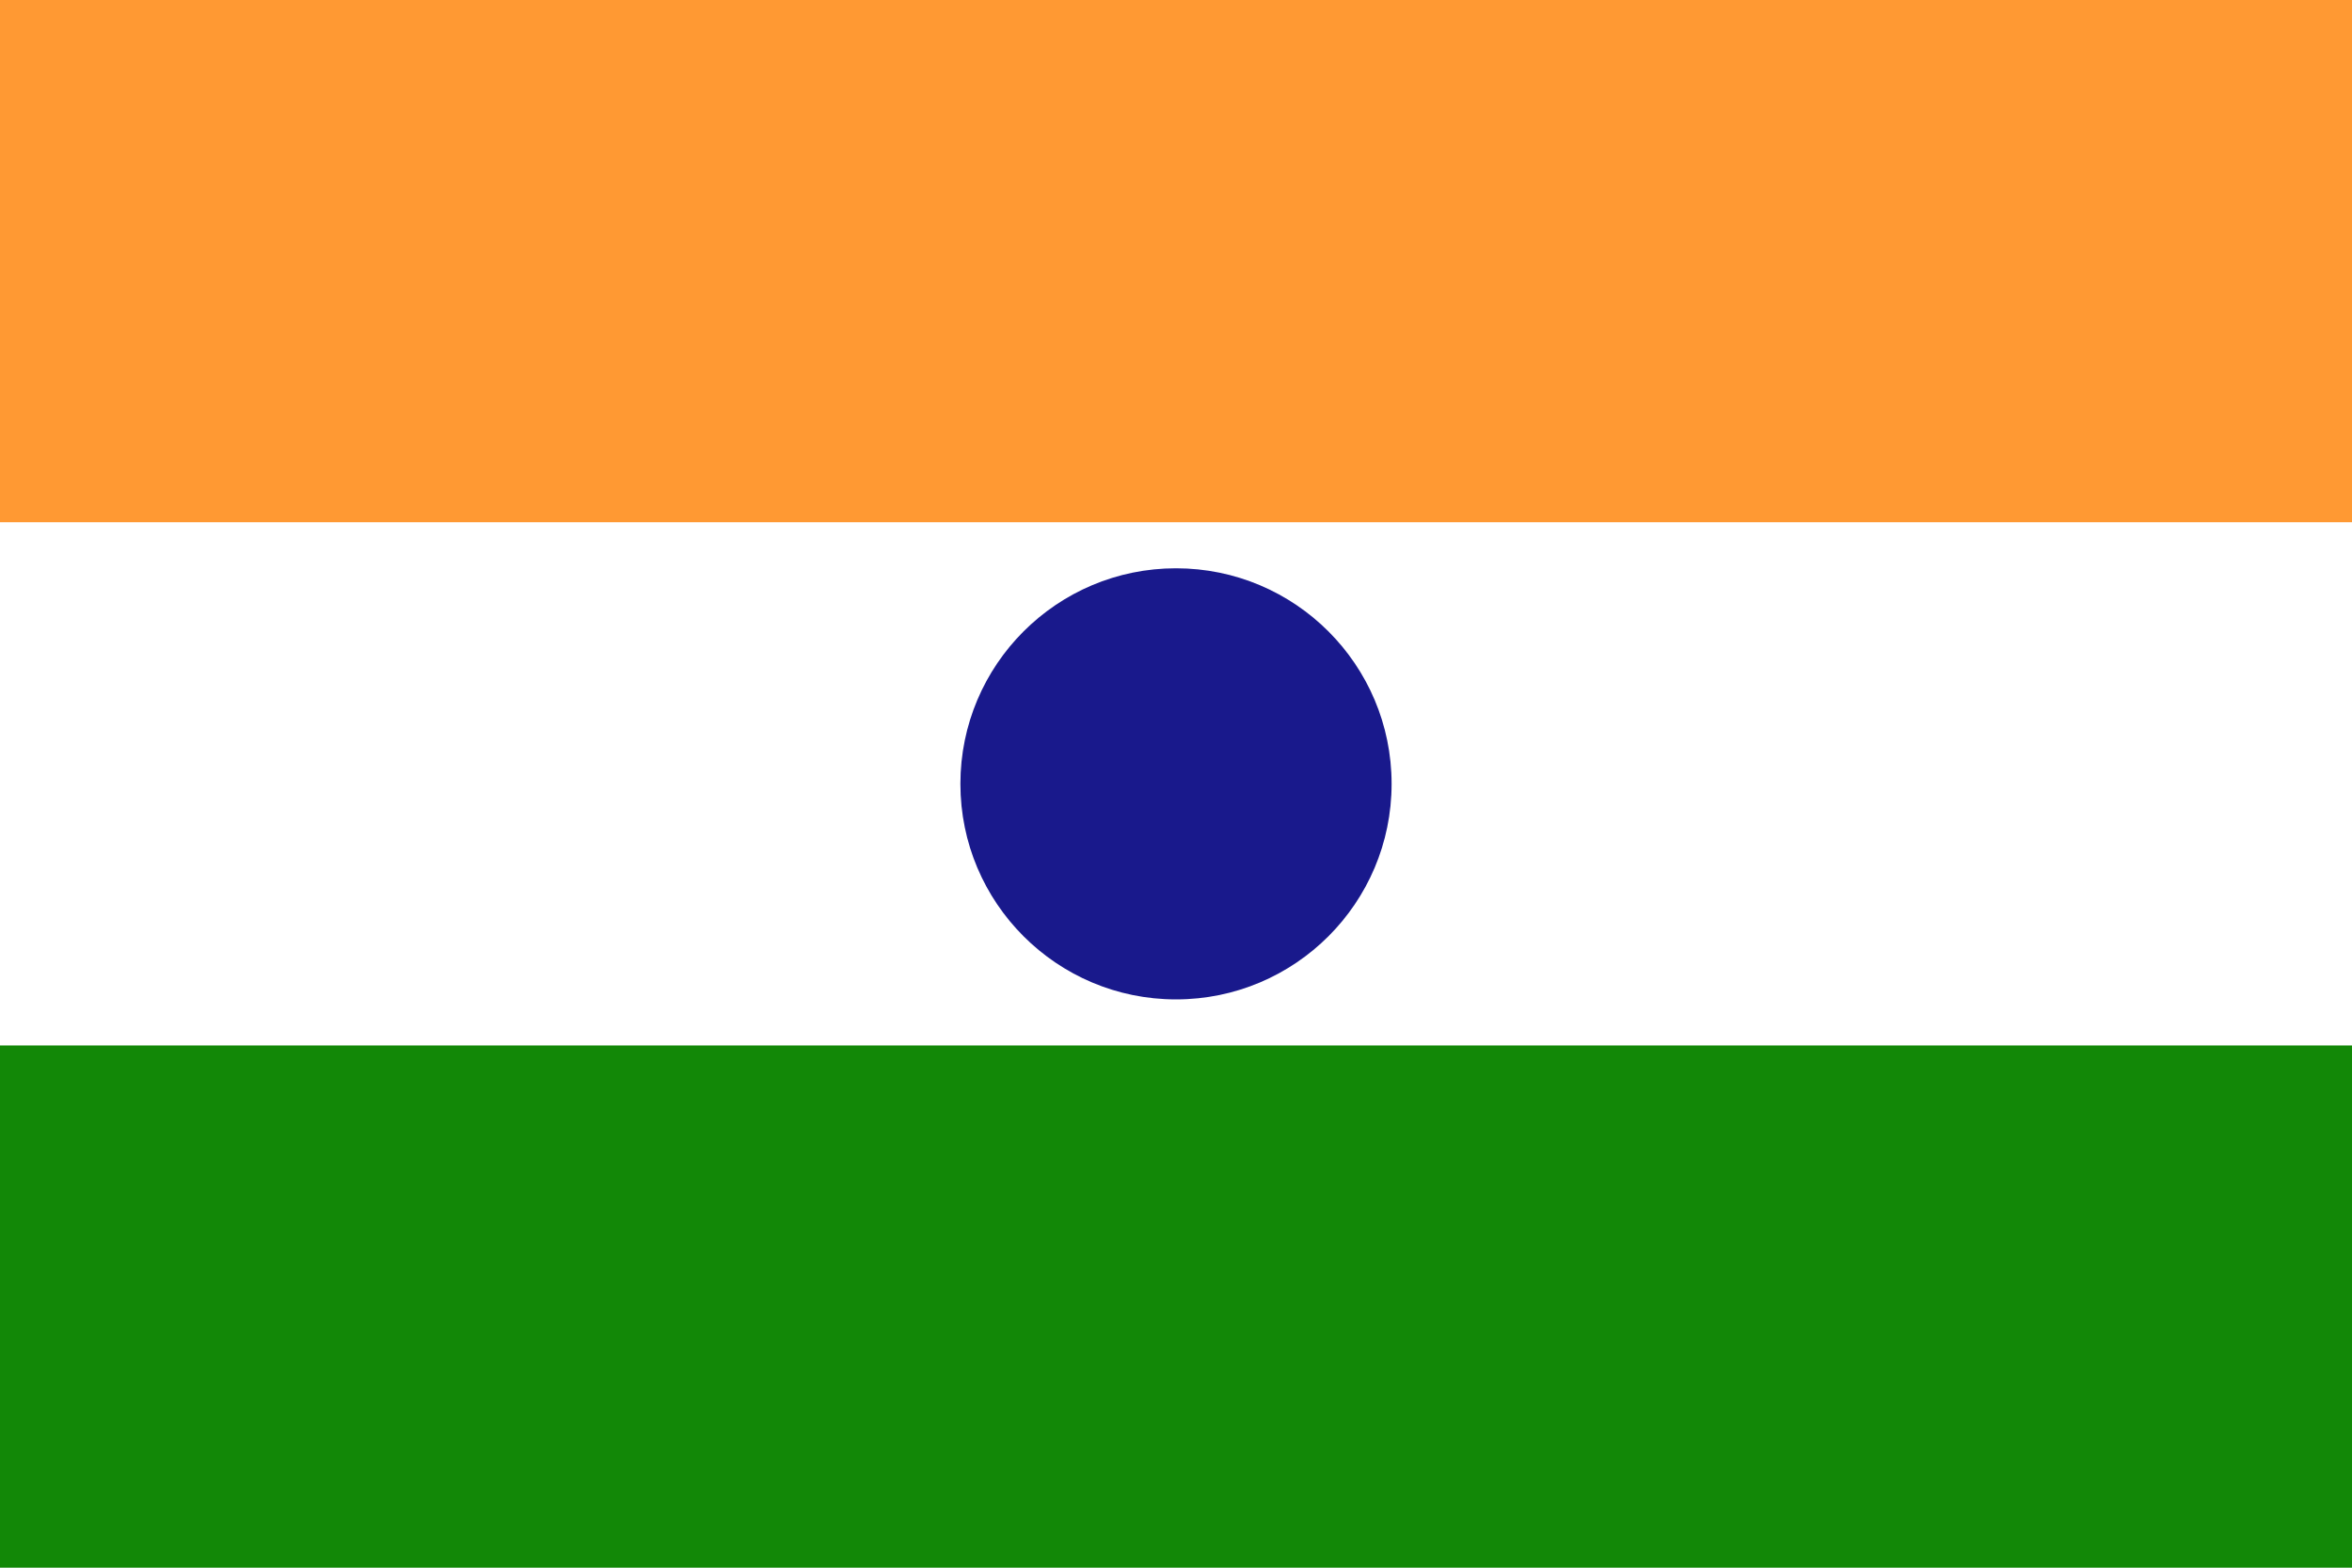 <svg xmlns='http://www.w3.org/2000/svg' viewBox='0 0 24 16'><rect width='24' height='16' fill='#fff'/><rect width='24' height='5.33' y='0' fill='#FF9933'/><rect width='24' height='5.33' y='10.67' fill='#128807'/><circle cx='12' cy='8' r='2.2' fill='#000080' fill-opacity='.9'/></svg>